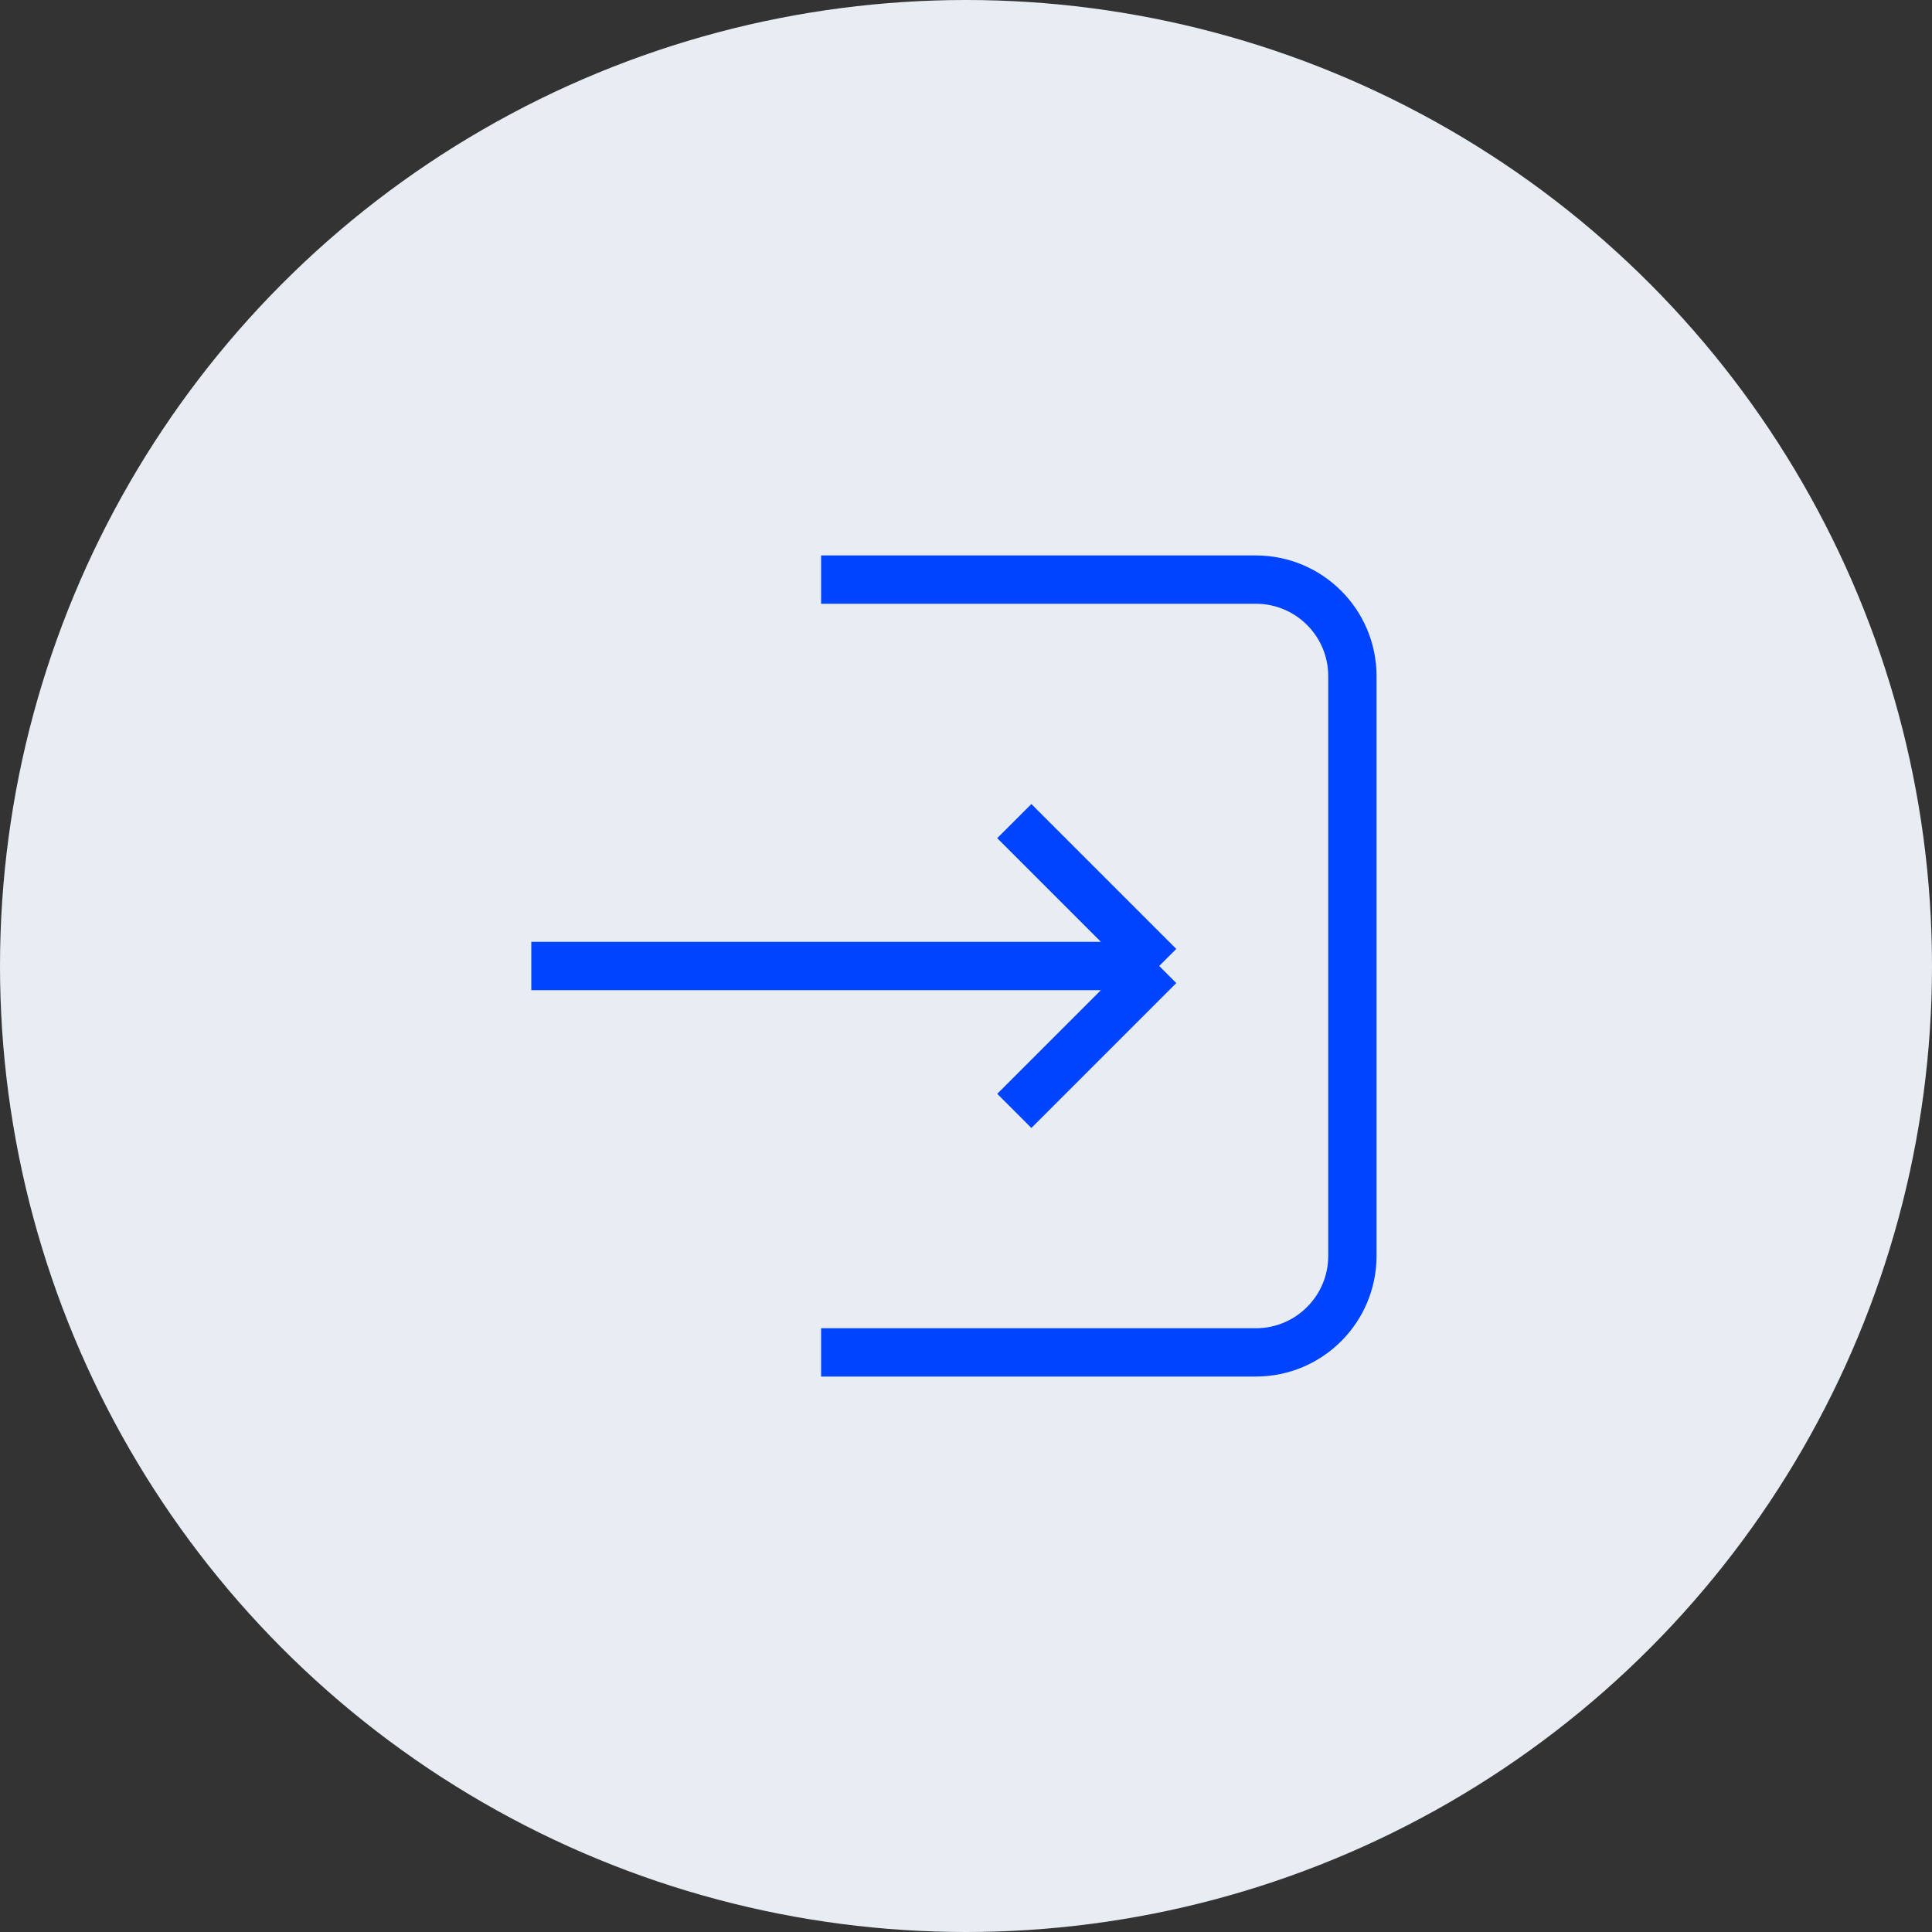 <svg width="40" height="40" viewBox="0 0 40 40" fill="none" xmlns="http://www.w3.org/2000/svg">
<rect x="0" y="0" width="40" height="40" fill="#333333" stroke="none"/>
<circle cx="20" cy="20" r="20" fill="#E8ECF3"/>
<path d="M17 28H26C27.105 28 28 27.105 28 26V14C28 12.895 27.105 12 26 12L17 12M11 20H24M24 20L21 17M24 20L21 23" stroke="#0044FF"/>
</svg>
